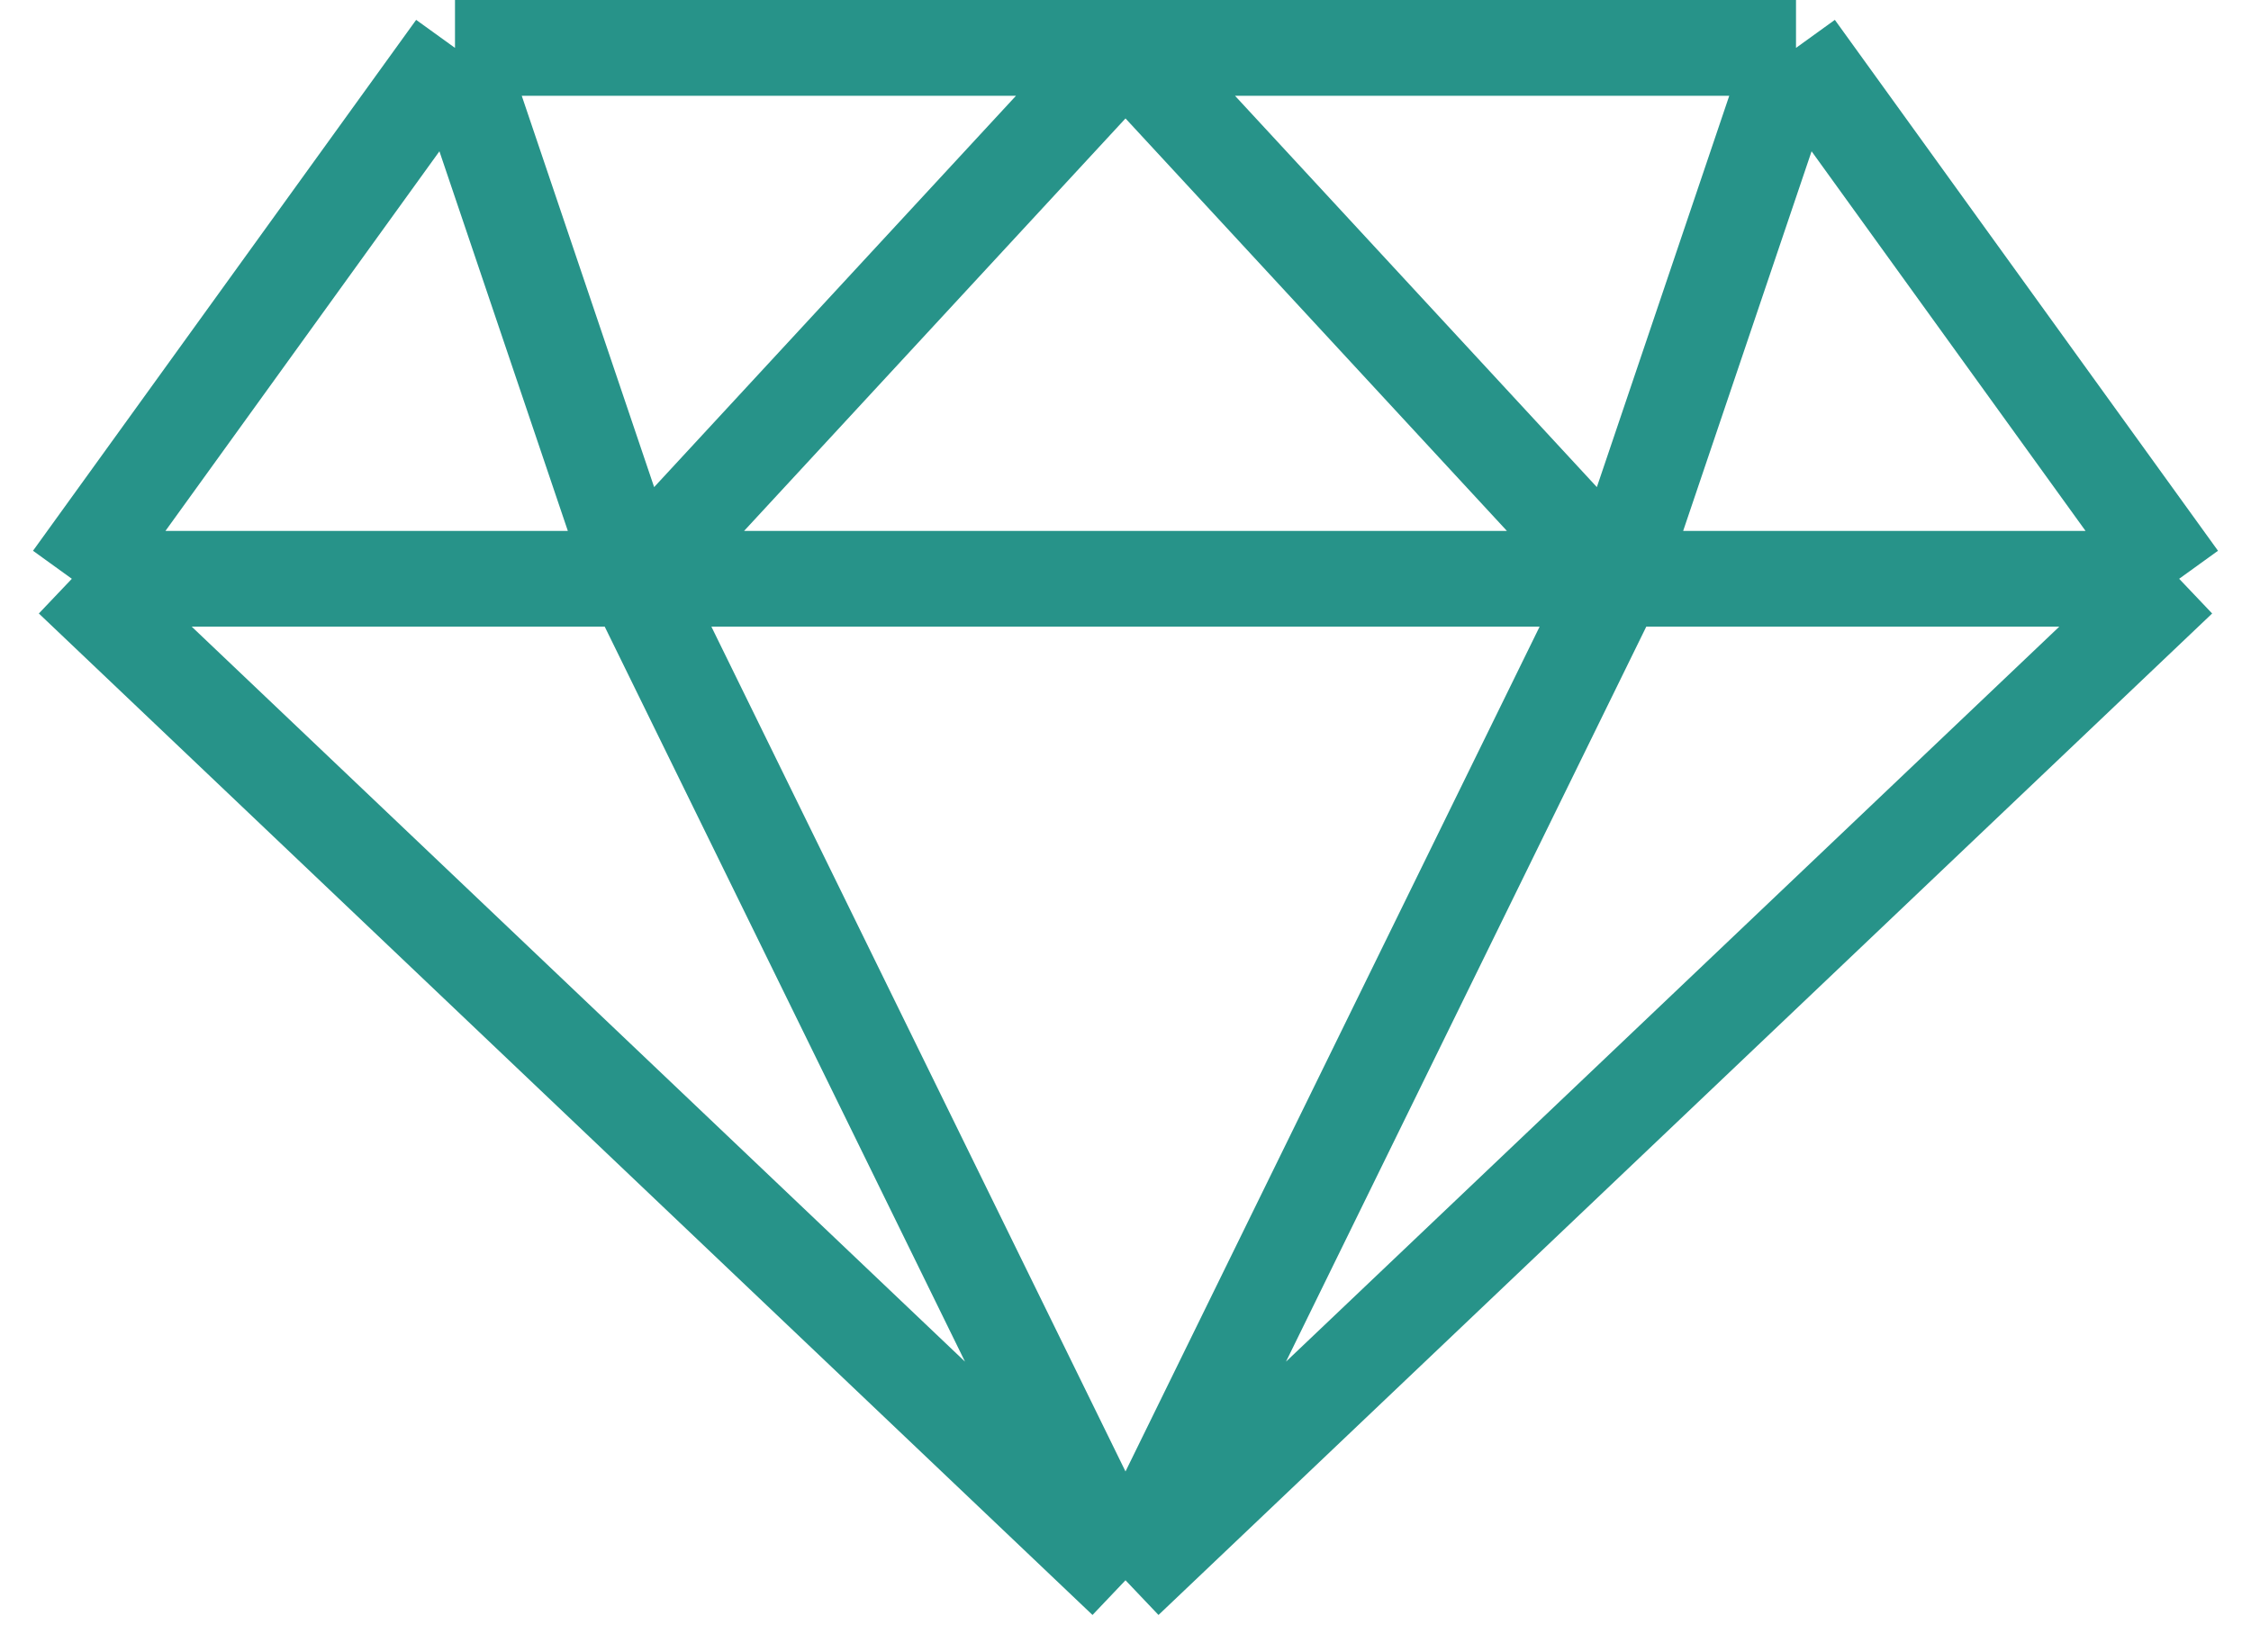 <svg width="94" height="69" viewBox="0 0 94 69" fill="none" xmlns="http://www.w3.org/2000/svg">
<path d="M47 66L3 24.173M47 66L26.5 24.173M47 66L91 24.173M47 66L67.5 24.173M3 24.173L19 2M3 24.173H26.5M19 2L26.5 24.173M19 2H47M26.5 24.173L47 2M26.5 24.173H47H67.5M47 2H75M47 2L67.5 24.173M91 24.173L75 2M91 24.173H67.5M75 2L67.5 24.173" stroke="#279389" stroke-width="4"/>
</svg>
